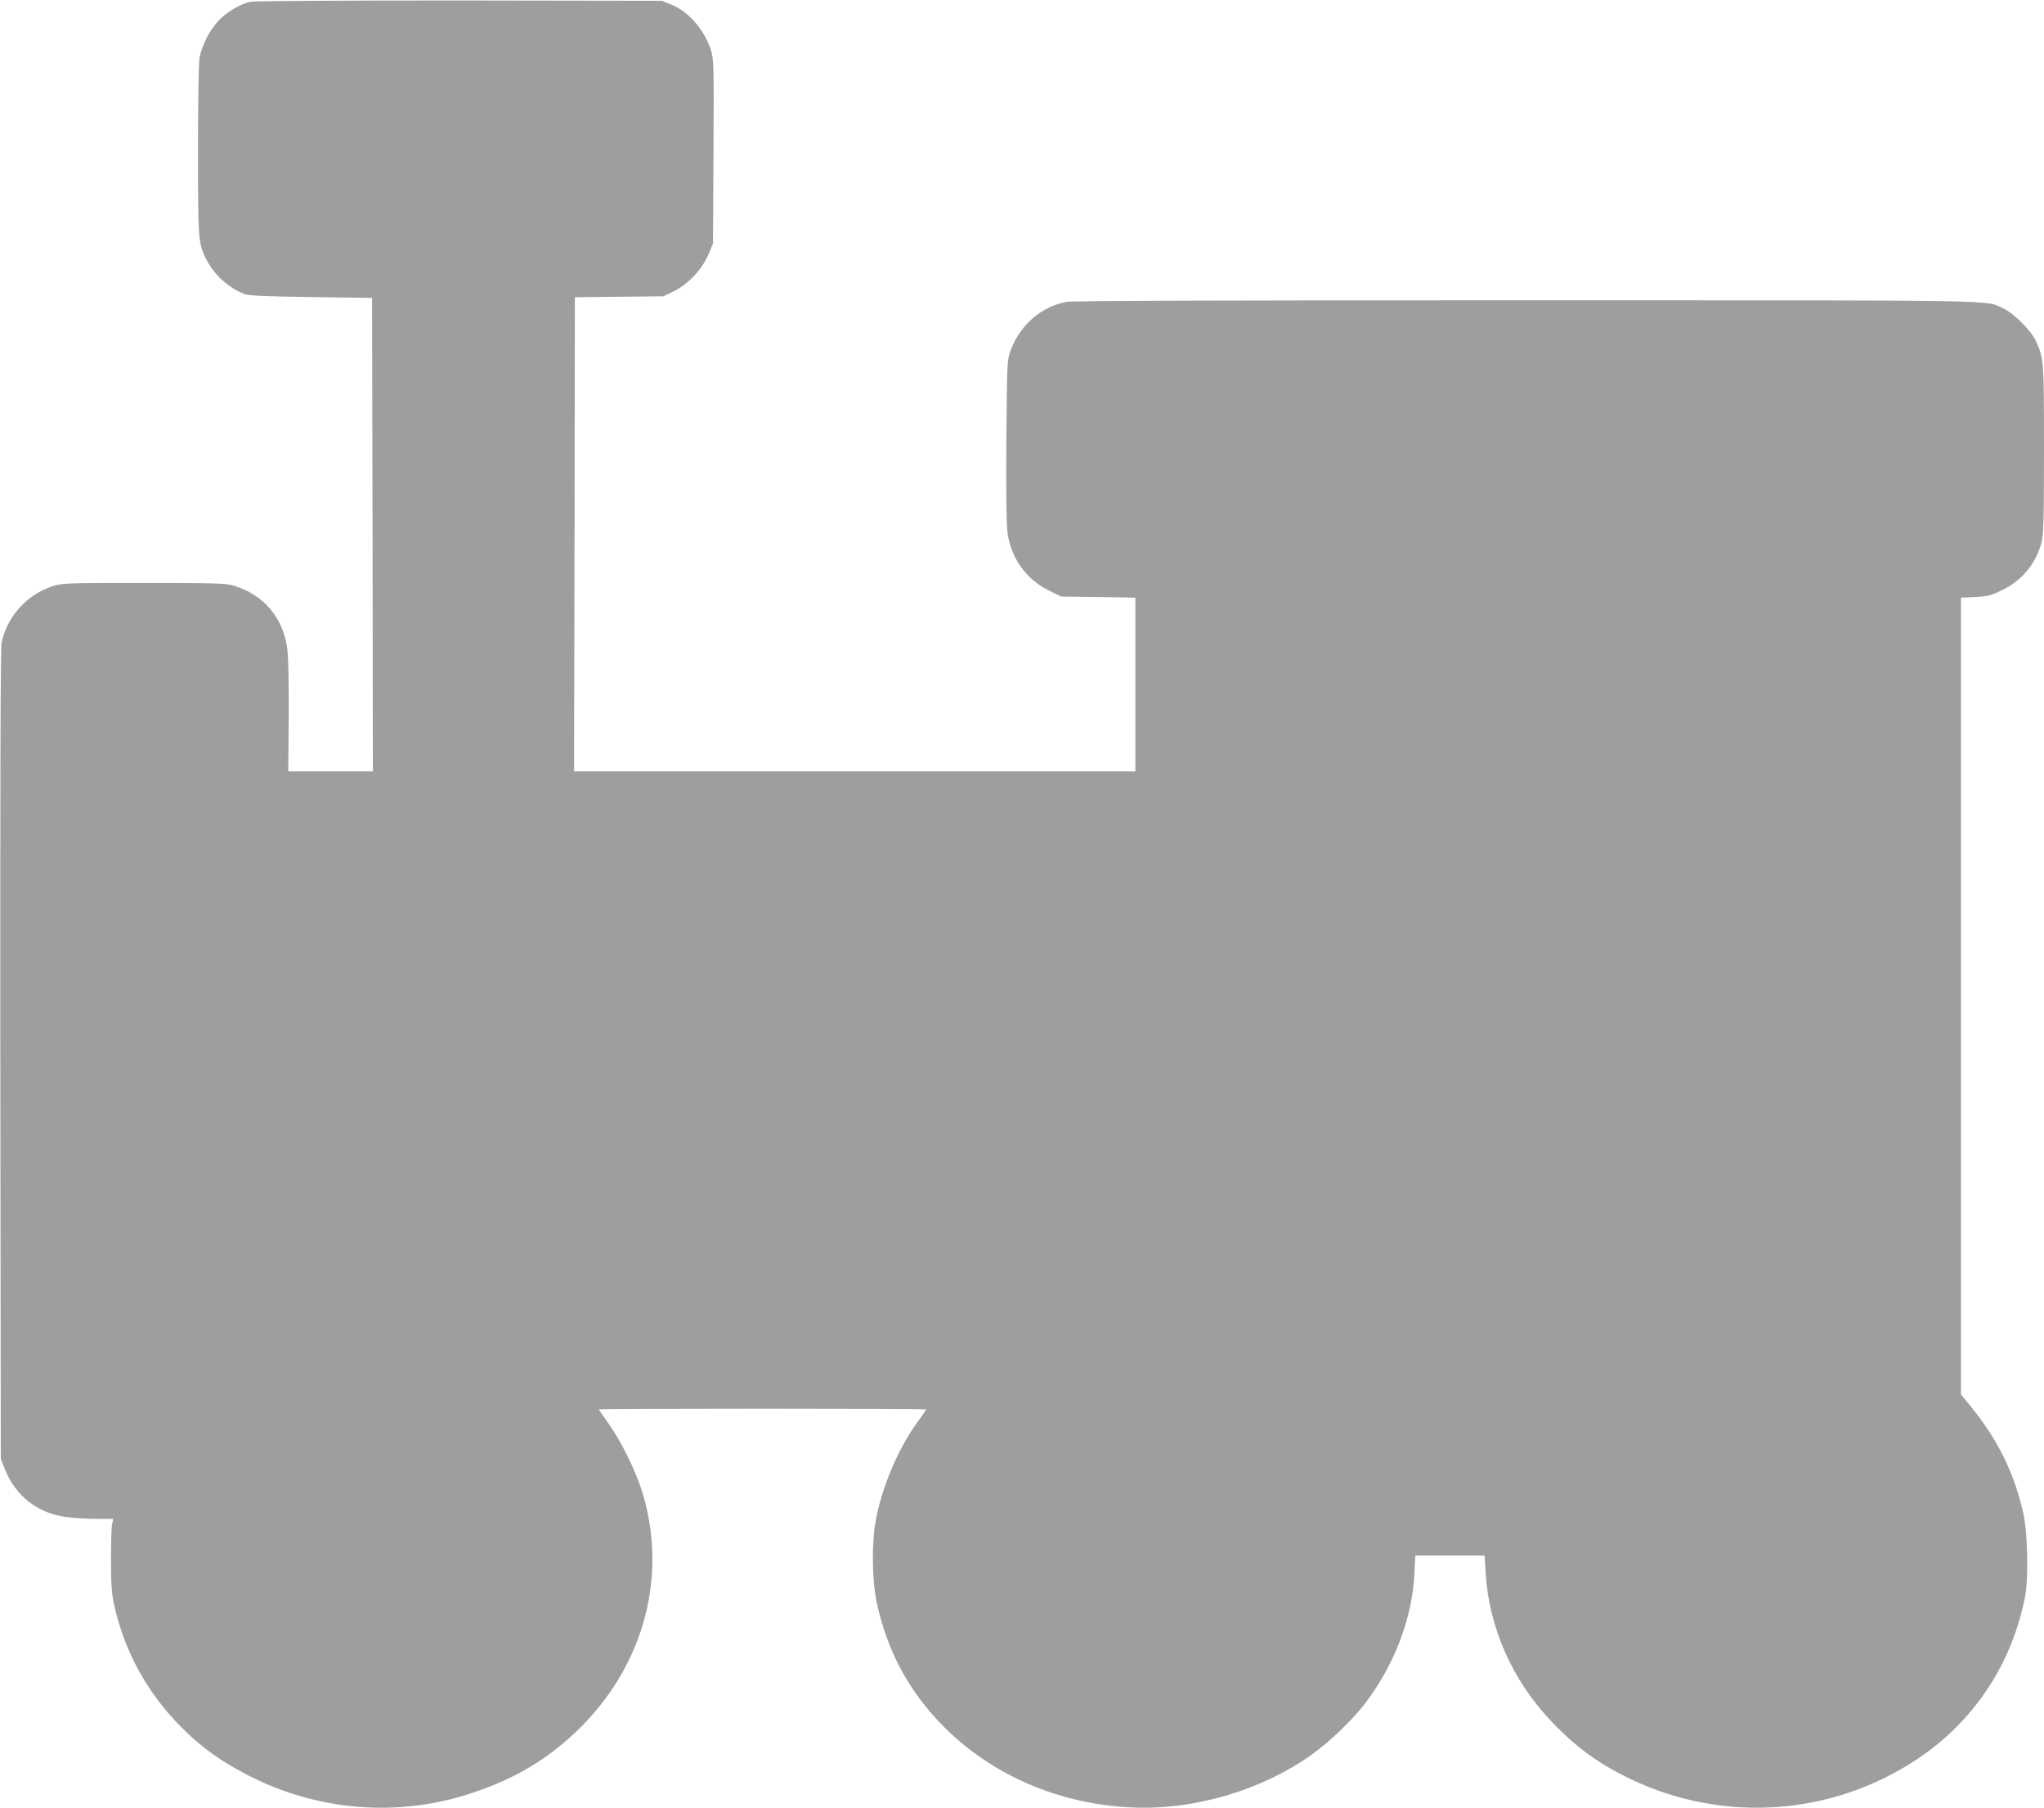 <?xml version="1.0" standalone="no"?>
<!DOCTYPE svg PUBLIC "-//W3C//DTD SVG 20010904//EN"
 "http://www.w3.org/TR/2001/REC-SVG-20010904/DTD/svg10.dtd">
<svg version="1.0" xmlns="http://www.w3.org/2000/svg"
 width="1280pt" height="1132pt" viewBox="0 0 1280 1132"
 preserveAspectRatio="xMidYMid meet">
<g transform="translate(0,1132) scale(0.1,-0.1)"
fill="#9e9e9e" stroke="none">
<path d="M1566 11309 c-65 -15 -155 -70 -201 -122 -54 -59 -101 -153 -115
-226 -6 -32 -10 -270 -10 -580 0 -568 1 -586 54 -689 48 -93 137 -174 236
-213 27 -10 125 -15 418 -19 l382 -5 3 -1483 2 -1482 -265 0 -265 0 3 337 c1
190 -2 375 -8 423 -24 200 -147 347 -339 404 -47 14 -125 16 -563 16 -488 0
-511 -1 -571 -21 -161 -54 -283 -190 -317 -353 -7 -35 -9 -848 -8 -2581 l3
-2530 24 -60 c69 -174 208 -282 391 -304 46 -6 131 -11 187 -11 l102 0 -7 -32
c-4 -18 -7 -118 -7 -223 0 -146 4 -210 18 -275 63 -294 207 -558 422 -774 125
-126 251 -216 425 -305 435 -221 931 -260 1388 -110 284 93 500 224 697 423
396 402 537 956 374 1474 -40 127 -134 316 -209 420 -33 46 -60 85 -60 88 0 2
461 4 1025 4 564 0 1025 -2 1025 -4 0 -3 -27 -42 -60 -88 -117 -162 -218 -401
-256 -609 -26 -138 -23 -372 5 -506 64 -305 200 -560 416 -779 304 -308 727
-491 1185 -511 392 -17 813 108 1129 334 107 77 252 216 326 313 185 241 298
535 312 812 l6 118 217 0 217 0 7 -112 c20 -340 169 -674 415 -930 154 -161
296 -264 496 -359 581 -276 1259 -228 1793 128 353 235 592 596 674 1018 21
114 16 388 -10 512 -53 248 -159 466 -325 670 l-67 82 0 2494 0 2495 88 4 c76
3 99 9 165 41 128 60 216 166 252 302 12 50 15 144 15 580 0 557 -1 573 -52
682 -28 62 -139 173 -201 201 -119 55 73 52 -2988 52 -1880 0 -2844 -3 -2880
-10 -161 -31 -290 -143 -351 -306 -21 -57 -22 -72 -26 -559 -2 -321 0 -528 7
-579 22 -161 117 -294 261 -364 l75 -37 233 -3 232 -4 0 -544 0 -544 -1757 0
-1758 0 3 1484 2 1485 278 3 277 3 66 32 c89 44 175 136 215 229 l29 69 3 577
c3 564 2 578 -18 640 -42 126 -140 237 -248 280 l-57 23 -1270 2 c-743 0
-1286 -3 -1309 -8z"/>
</g>
</svg>
